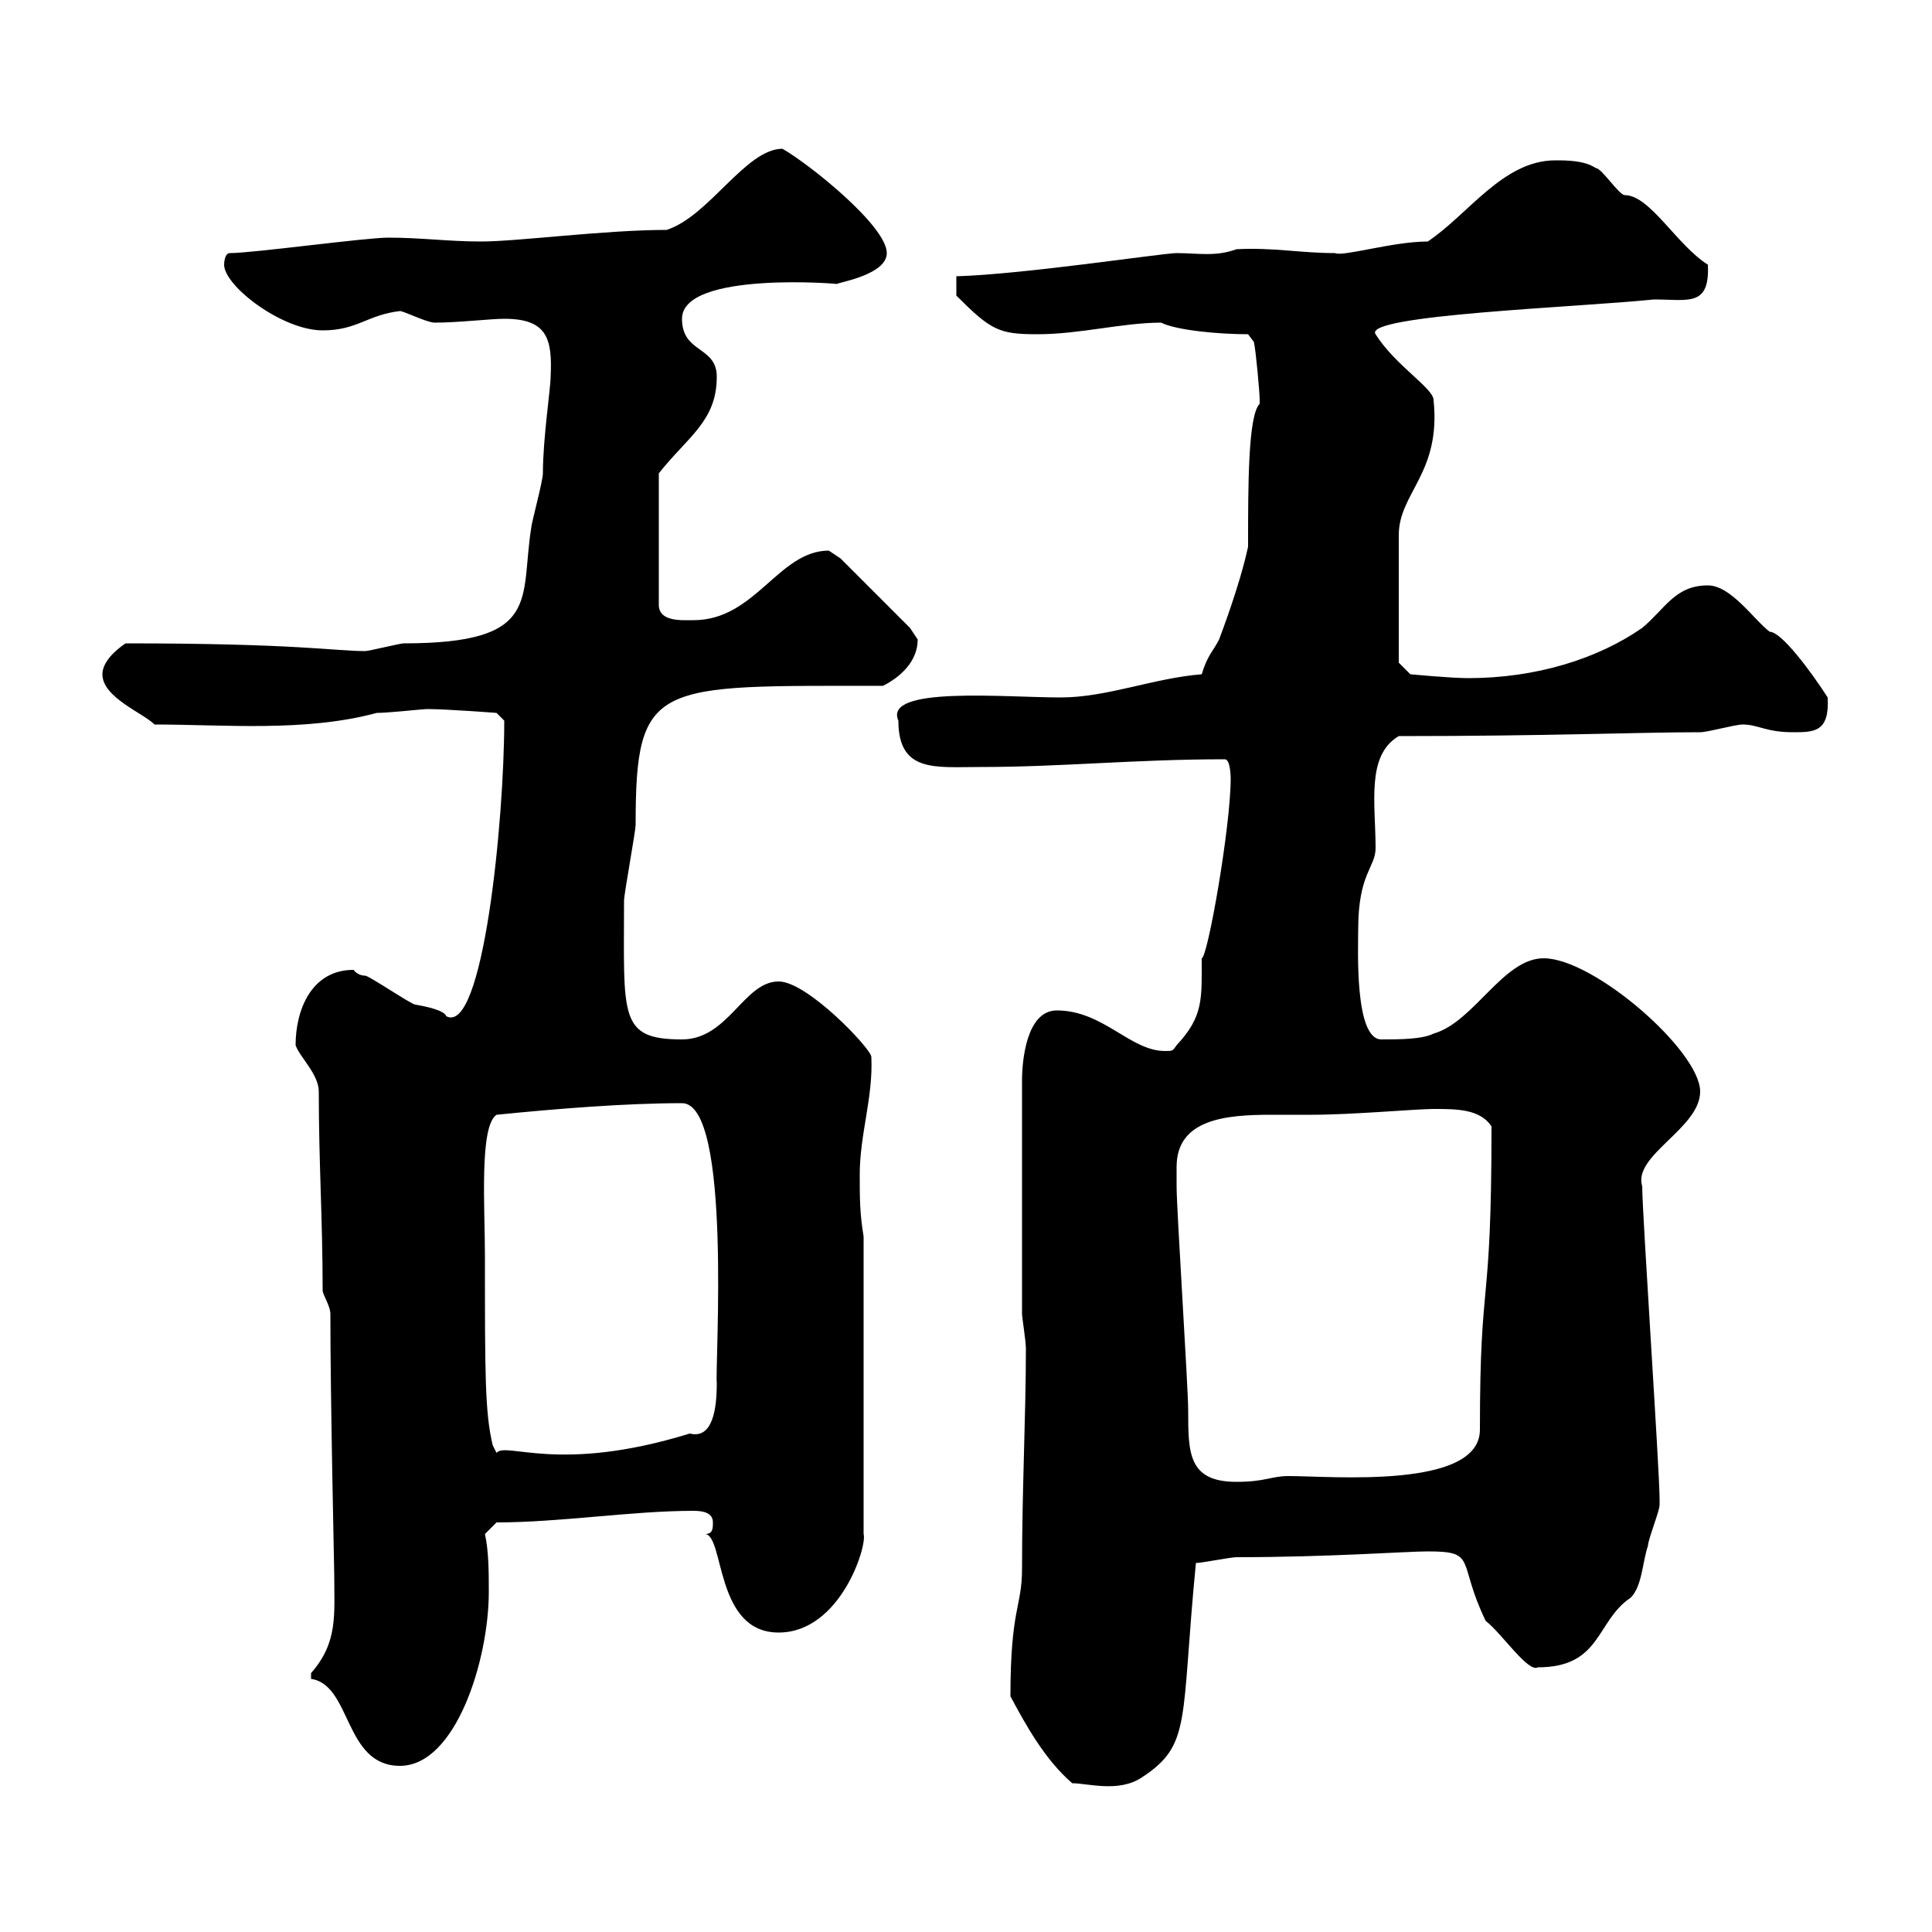<svg xmlns="http://www.w3.org/2000/svg" xmlns:xlink="http://www.w3.org/1999/xlink" width="300" height="300"><path d="M156.90 263.40C159.30 267.90 162.30 273.30 166.50 276.90C168.90 276.90 173.70 278.40 177.30 276C185.10 270.90 183.30 267.30 185.70 242.70C186.60 242.70 191.10 241.80 192 241.80C206.40 241.80 218.40 240.90 221.70 240.90C229.50 240.90 226.20 242.40 230.70 251.70C233.10 253.50 237.30 259.80 238.80 258.90C248.70 258.90 247.80 251.70 253.20 248.10C255 246.30 255 242.70 255.90 240C255.90 239.10 257.70 234.60 257.70 233.70C257.70 232.80 257.70 232.80 257.70 232.80C257.70 228.30 255 188.40 255 184.20C253.50 179.40 264 175.20 264 169.50C264 163.20 247.50 148.80 239.70 148.80C233.40 148.80 228.90 158.70 222.60 160.50C220.80 161.40 217.20 161.40 214.50 161.40C210.30 161.40 210.90 147.30 210.90 144.30C210.90 135.60 213.60 134.70 213.60 131.70C213.60 124.80 212.10 117.30 217.20 114.30C240.60 114.30 254.40 113.70 264 113.70C265.20 113.70 269.40 112.50 270.60 112.50C273 112.50 274.20 113.70 278.40 113.70C281.70 113.70 284.10 113.70 283.80 108.30C281.10 104.10 276.60 98.10 274.80 98.10C272.40 96.30 268.80 90.90 265.20 90.90C260.10 90.90 258.60 94.50 255 97.50C248.10 102.30 238.50 105.30 228 105.30C225.30 105.30 219 104.70 219 104.70L217.20 102.90C217.20 101.70 217.20 92.70 217.20 83.10C217.20 76.50 223.80 73.50 222.60 62.10C222.60 60.30 216.60 56.70 213.60 51.90C211.50 48.90 245.40 47.70 256.80 46.50C262.20 46.50 265.50 47.70 265.20 41.10C260.40 38.10 256.20 30.30 252.30 30.30C251.40 30.30 248.70 26.10 247.80 26.10C246 24.90 243.30 24.90 241.50 24.90C233.40 24.90 228 33.30 221.70 37.50C216.30 37.50 208.50 39.90 207.30 39.30C201.90 39.30 197.70 38.40 192 38.70C188.70 39.90 186 39.30 182.70 39.30C180.60 39.30 159 42.60 148.50 42.90L148.50 45.90C153.90 51.30 155.10 51.90 161.10 51.90C167.70 51.90 174.30 50.10 180.30 50.10C182.70 51.30 189.30 51.90 193.80 51.90L194.70 53.10C195 54.30 195.60 60.90 195.60 62.10C195.60 62.10 195.60 62.70 195.60 62.70C193.80 64.50 193.80 75.30 193.80 84.90C192.90 89.10 191.10 94.50 189.30 99.30C188.40 101.10 187.50 101.70 186.60 104.70C179.10 105.30 171.90 108.30 164.70 108.30C156 108.30 137.10 106.50 139.50 111.90C139.50 120 145.20 119.10 152.10 119.10C165 119.10 176.10 117.90 190.20 117.90C191.10 117.90 191.10 120.90 191.10 120.90C191.10 128.40 187.50 148.80 186.60 148.80C186.60 155.10 186.90 157.80 182.70 162.30C182.10 163.20 182.10 163.20 180.90 163.20C175.50 163.20 171.30 156.90 164.10 156.90C159.30 156.90 158.70 165 158.70 167.70L158.70 204C158.70 204.60 159.30 208.20 159.30 209.40C159.30 219.90 158.70 231 158.70 243.60C158.70 249.60 156.90 249.60 156.90 263.40ZM48.30 260.70C54.60 261.60 53.40 274.20 62.10 274.20C70.80 274.20 75.90 257.70 75.90 247.20C75.90 244.20 75.90 240.90 75.30 238.20L77.10 236.40C87 236.40 98.10 234.60 107.70 234.60C109.20 234.60 110.70 234.90 110.70 236.40C110.70 237.30 110.70 238.20 109.50 238.20C112.50 238.50 111 253.50 120.90 253.50C130.50 253.50 134.70 240 134.10 238.20L134.10 192C133.50 188.40 133.50 186 133.50 182.40C133.50 176.10 135.60 170.40 135.30 164.10C135.30 162.90 125.40 152.40 120.90 152.40C115.50 152.40 113.10 161.40 105.90 161.40C96 161.40 96.90 157.80 96.90 139.80C96.90 138.90 98.70 129 98.70 128.10C98.70 105.60 101.70 106.50 137.10 106.50C139.50 105.30 142.50 102.90 142.50 99.30C142.50 99.30 141.30 97.50 141.30 97.50L130.50 86.70C130.50 86.70 128.70 85.50 128.70 85.50C120.90 85.50 117.30 96.30 107.70 96.30C105.90 96.30 102.30 96.60 102.30 93.90L102.30 73.50C106.80 67.80 111.30 65.40 111.30 58.50C111.30 53.70 105.90 54.90 105.90 49.50C105.90 42 130.80 44.10 129.90 44.10C130.50 43.80 137.70 42.60 137.70 39.30C137.70 35.10 125.70 25.50 121.50 23.10C115.80 23.10 110.10 33.60 103.50 35.70C93.90 35.70 80.40 37.50 74.70 37.50C69.60 37.50 65.40 36.90 60.30 36.90C56.70 36.90 39.30 39.30 35.70 39.30C34.80 39.30 34.80 41.10 34.80 41.10C34.80 44.40 43.80 51.30 50.10 51.30C55.50 51.30 57 48.90 62.10 48.30C62.70 48.30 66.30 50.10 67.50 50.10C71.10 50.10 76.20 49.50 78.30 49.50C84.90 49.50 85.80 52.50 85.50 58.50C85.50 60.30 84.30 68.10 84.30 73.50C84.30 74.70 82.50 81.30 82.50 81.90C80.70 93 84.30 99.90 62.70 99.90C62.10 99.90 57.30 101.10 56.70 101.10C51.90 101.10 46.20 99.90 19.50 99.90C17.70 101.10 15.90 102.90 15.90 104.70C15.90 108.30 22.20 110.70 24 112.50C34.80 112.50 47.40 113.70 58.50 110.70C60.30 110.70 65.70 110.10 66.30 110.10C69.30 110.10 77.10 110.70 77.10 110.70L78.30 111.90C78.30 127.50 75 160.80 69.30 157.80C69 156.90 66.30 156.30 64.50 156C63.90 156 57.30 151.50 56.70 151.50C55.50 151.50 54.90 150.60 54.90 150.60C48.30 150.60 45.90 156.90 45.90 162.30C46.50 164.10 49.50 166.80 49.50 169.50C49.50 180.60 50.10 189.30 50.10 200.40C50.10 201 51.30 202.80 51.30 204C51.30 217.50 51.90 243.60 51.90 244.50C51.90 250.80 52.50 255 48.30 259.80C48.30 259.80 48.30 259.80 48.30 260.70ZM182.70 181.20C182.70 173.70 190.50 173.10 197.40 173.10C199.50 173.10 201.90 173.10 203.70 173.10C210 173.10 219.90 172.20 222.60 172.20C226.20 172.20 229.80 172.20 231.60 174.90C231.60 204.60 229.80 197.10 229.80 222C229.80 231.30 206.70 229.20 200.10 229.20C197.40 229.20 196.50 230.10 192 230.10C184.50 230.10 184.50 225.60 184.50 219C184.50 215.40 182.70 187.80 182.70 184.20C182.70 184.20 182.70 182.40 182.70 181.20ZM75.30 195C75.30 187.50 74.40 174.90 77.10 173.10C86.10 172.20 96.90 171.30 105.90 171.30C113.70 171.30 111 212.10 111.30 214.80C111.30 218.70 110.70 223.50 107.10 222.60C86.70 228.90 78.60 223.80 77.10 225.60L76.50 224.40C75.30 219.30 75.30 213.60 75.30 195Z"/></svg>